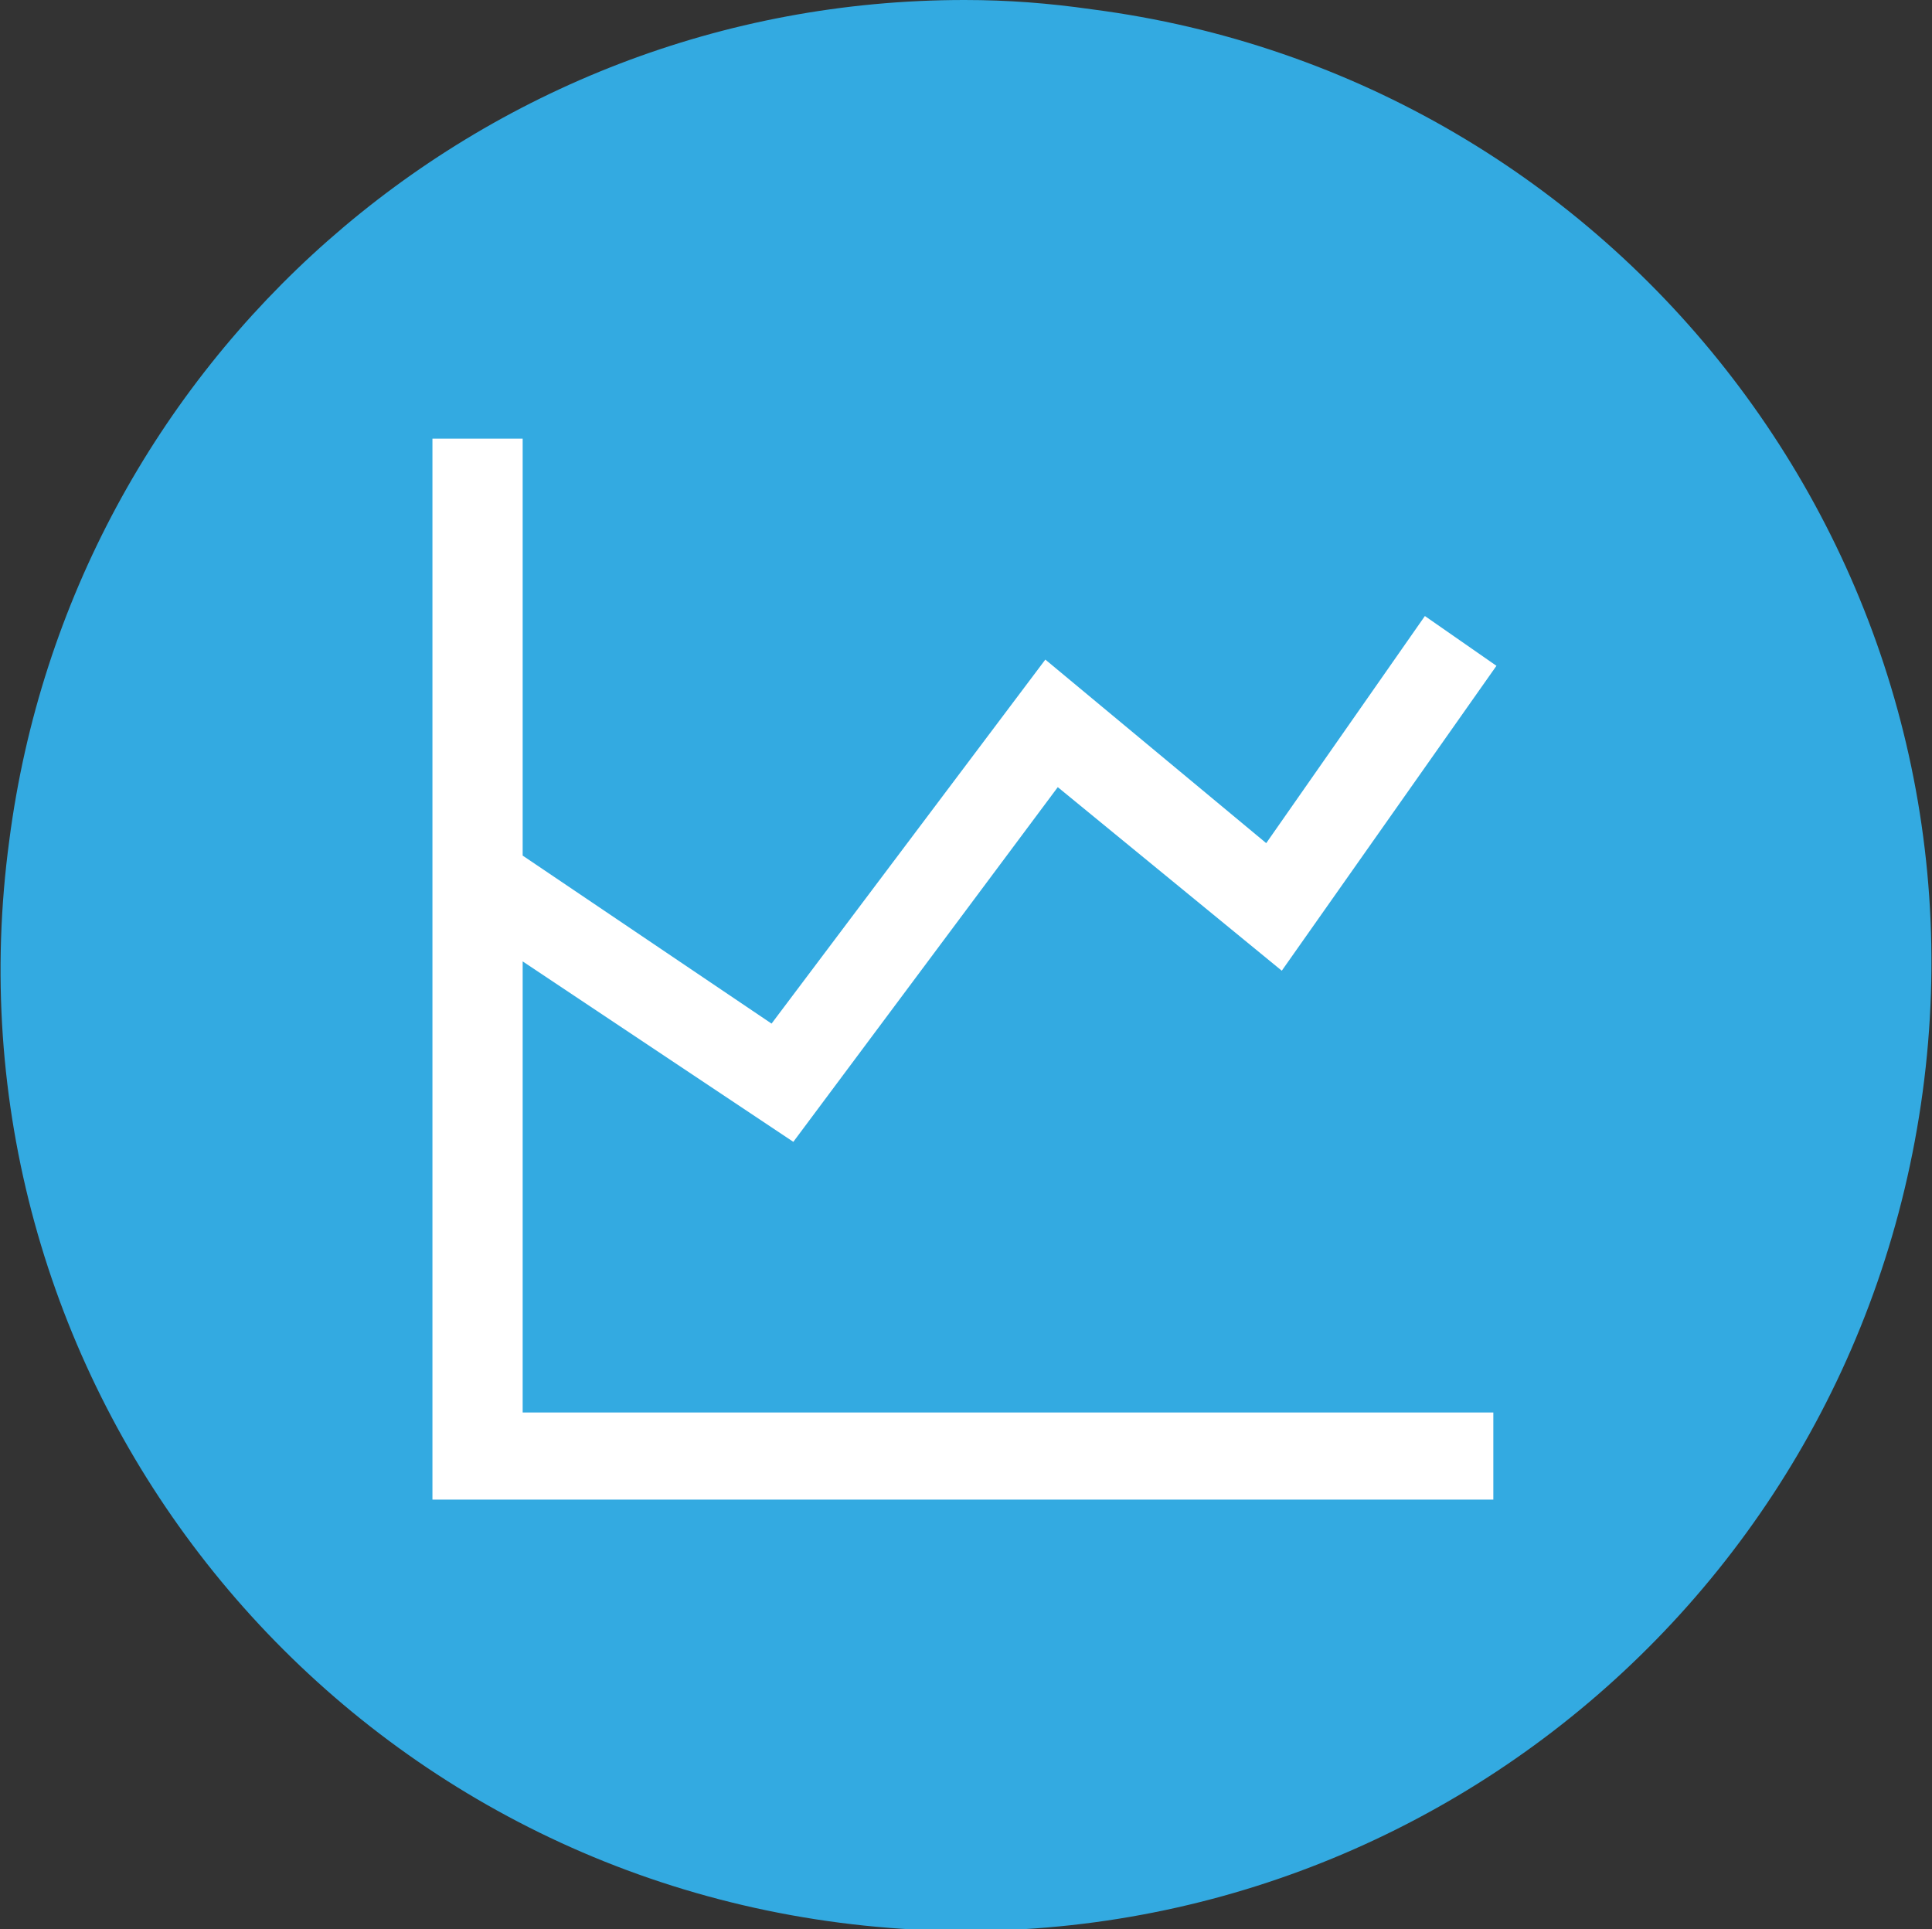 <?xml version="1.0" encoding="UTF-8"?> <!-- Generator: Adobe Illustrator 24.2.0, SVG Export Plug-In . SVG Version: 6.00 Build 0) --> <svg xmlns="http://www.w3.org/2000/svg" xmlns:xlink="http://www.w3.org/1999/xlink" version="1.1" id="Layer_1" x="0px" y="0px" viewBox="0 0 62.1 62" style="enable-background:new 0 0 62.1 62;" xml:space="preserve"><rect x="0" y="0" width="62.1" height="62" fill="#333333" stroke="none"/> <style type="text/css"> .st0{fill:#33AAE1;} .st1{fill:#FFFFFF;} </style> <g id="Group_2951" transform="translate(-812 -2178)"> <path id="Path_7562" class="st0" d="M843,2178c1.4,0,2.7,0.1,4.1,0.3c17,2.2,29,17.8,26.7,34.8S856,2242,839,2239.8 c-17-2.2-29-17.8-26.7-34.8C814.3,2189.6,827.4,2178,843,2178z"></path> </g> <path class="st1" d="M13.9,14.1v34.1H48v-2.8H16.8V30.9l8.7,5.8L34,25.3l7.2,5.9l6.9-9.8l-2.3-1.6l-5.1,7.3l-7.1-5.9l-8.8,11.7 l-8-5.4V14.1H13.9z"></path> </svg> 